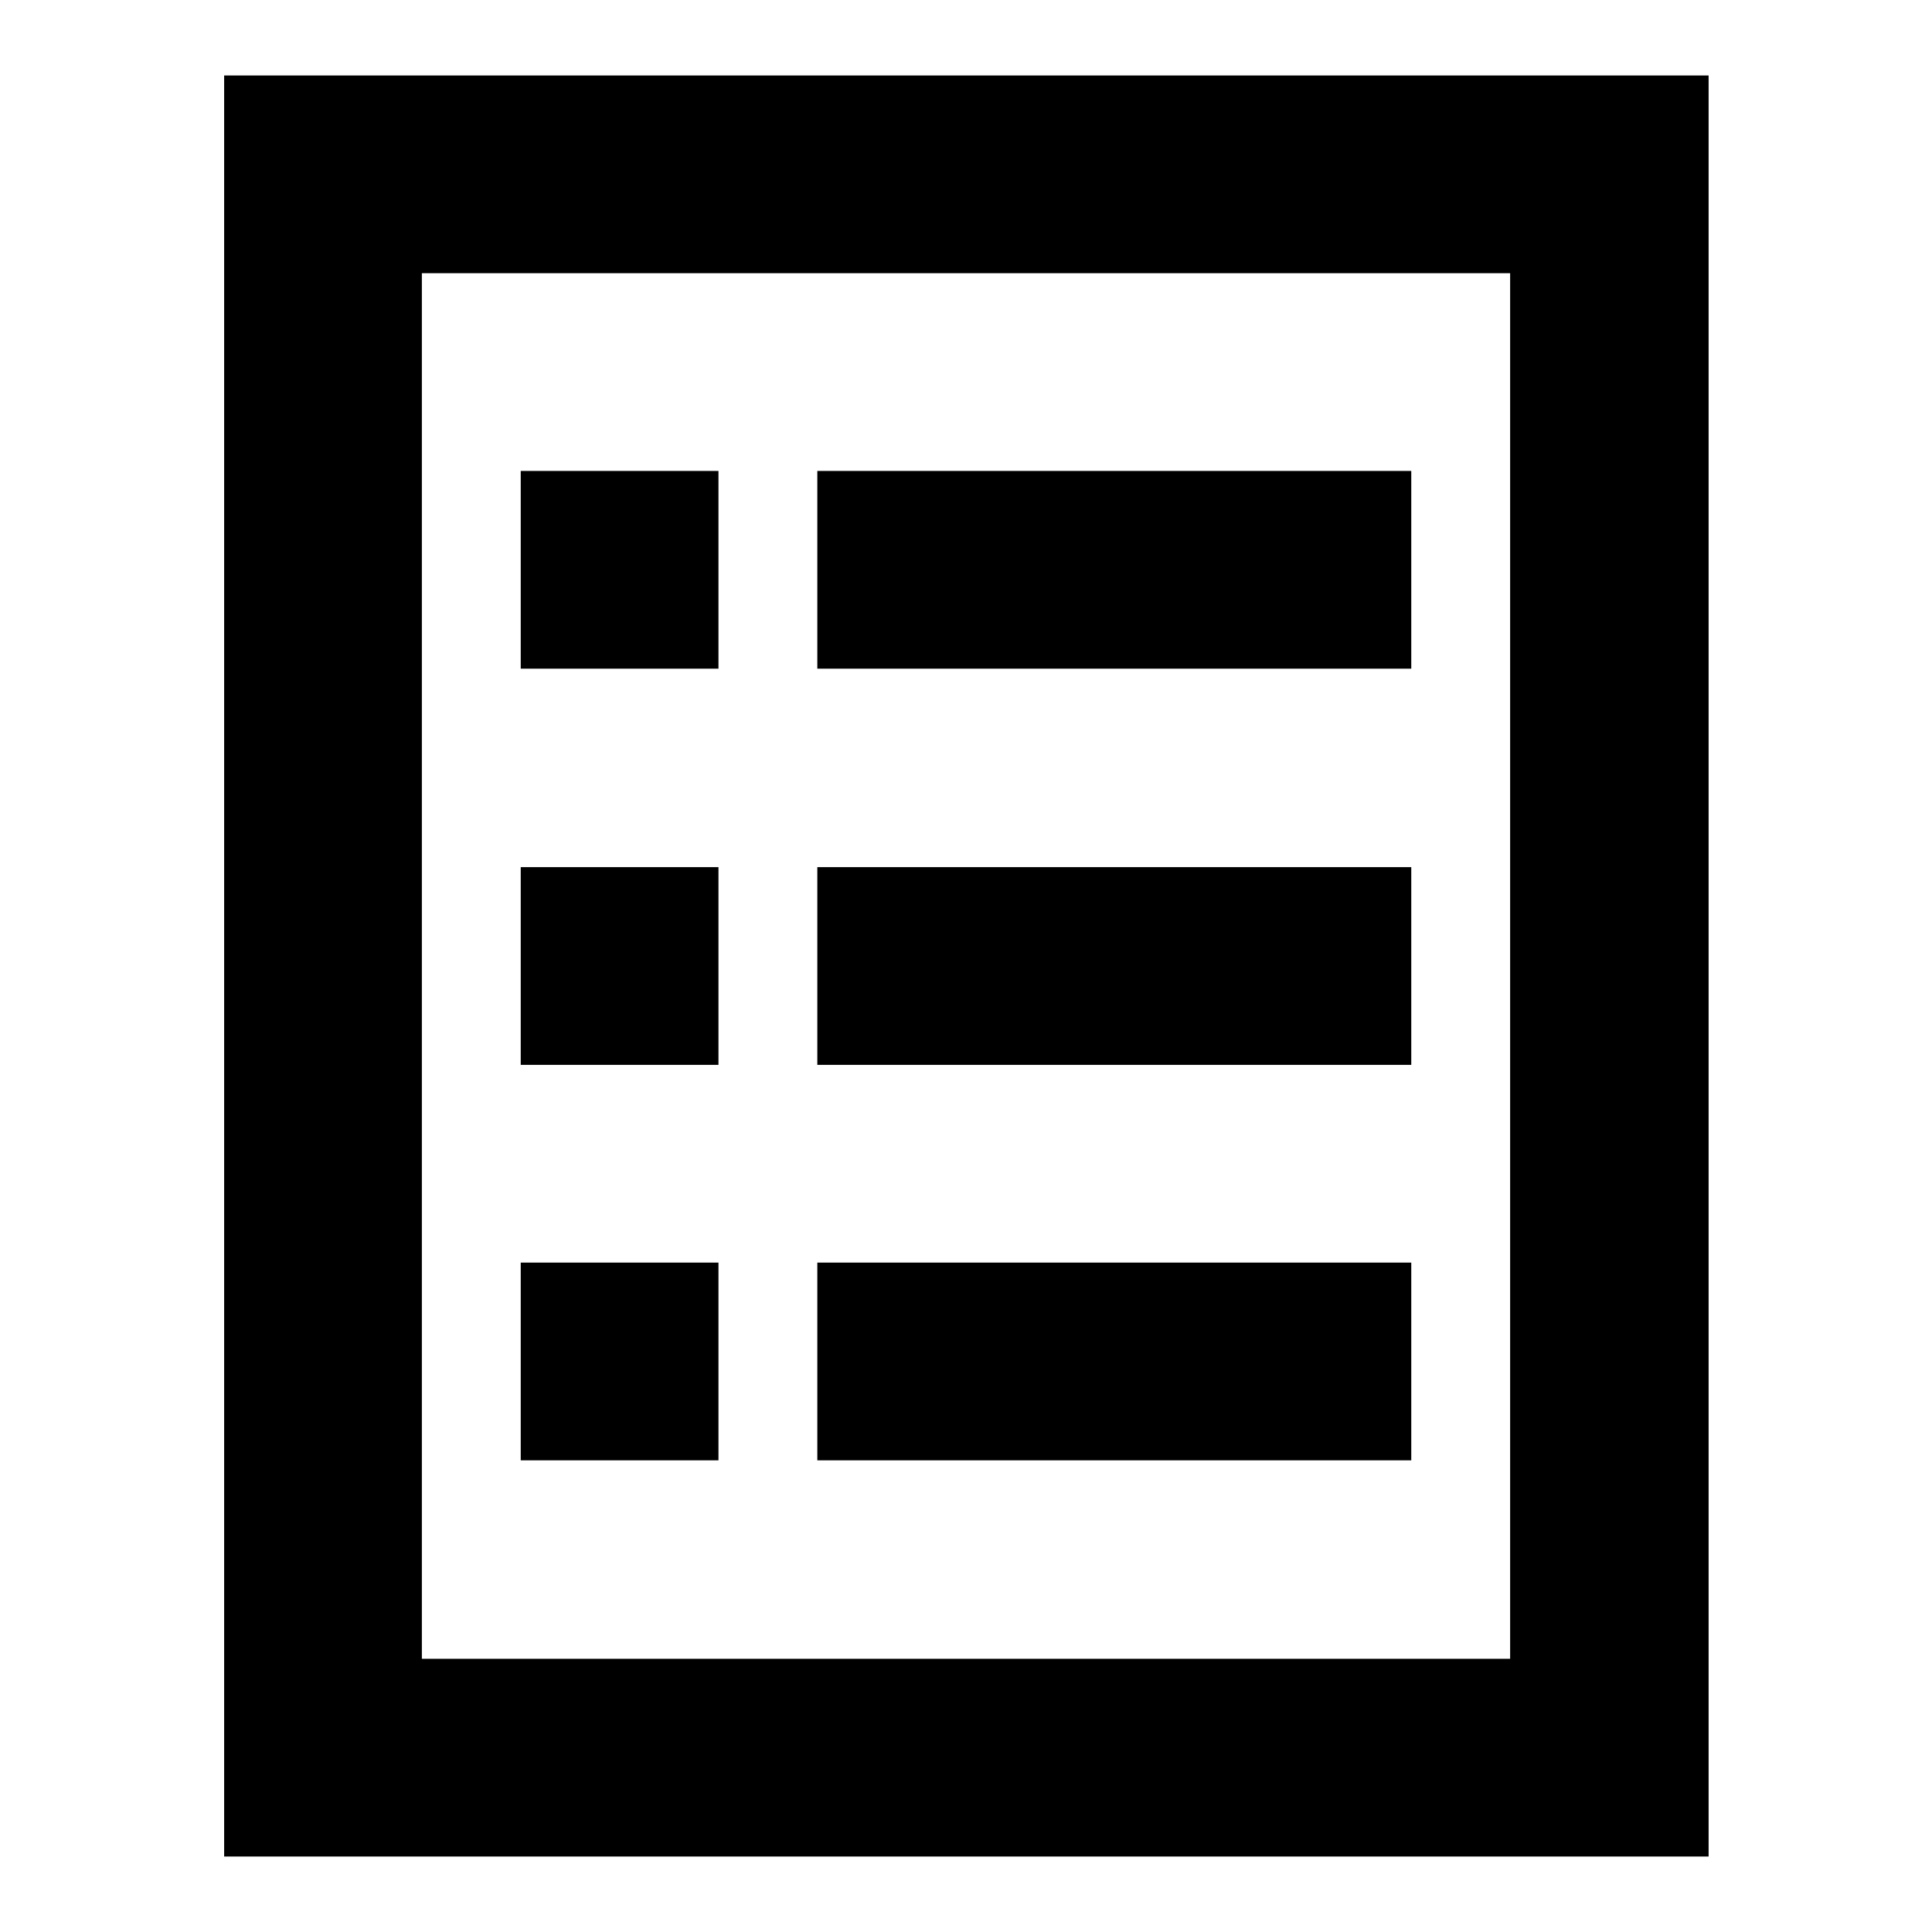 <?xml version="1.0" encoding="utf-8"?>
<!-- Svg Vector Icons : http://www.onlinewebfonts.com/icon -->
<!DOCTYPE svg PUBLIC "-//W3C//DTD SVG 1.1//EN" "http://www.w3.org/Graphics/SVG/1.1/DTD/svg11.dtd">
<svg version="1.1" xmlns="http://www.w3.org/2000/svg" xmlns:xlink="http://www.w3.org/1999/xlink" x="0px" y="0px" viewBox="0 0 256 256" enable-background="new 0 0 256 256" xml:space="preserve">
<g> <path fill="#000000" d="M213.2,10H42.8c-7.2,0-13.1,0-13.1,0v222.9c0,7.2,0,13.1,0,13.1h196.7c0,0,0-5.9,0-13.1V10 C226.3,10,220.5,10,213.2,10z M200.1,219.8H55.9V36.2h144.2V219.8z M69,62.4h26.2v26.2H69V62.4z M69,114.9h26.2v26.2H69V114.9z  M108.3,114.9H187v26.2h-78.7V114.9z M108.3,167.3H187v26.2h-78.7V167.3z M108.3,62.4H187v26.2h-78.7V62.4z M69,167.3h26.2v26.2H69 V167.3z"/></g>
</svg>